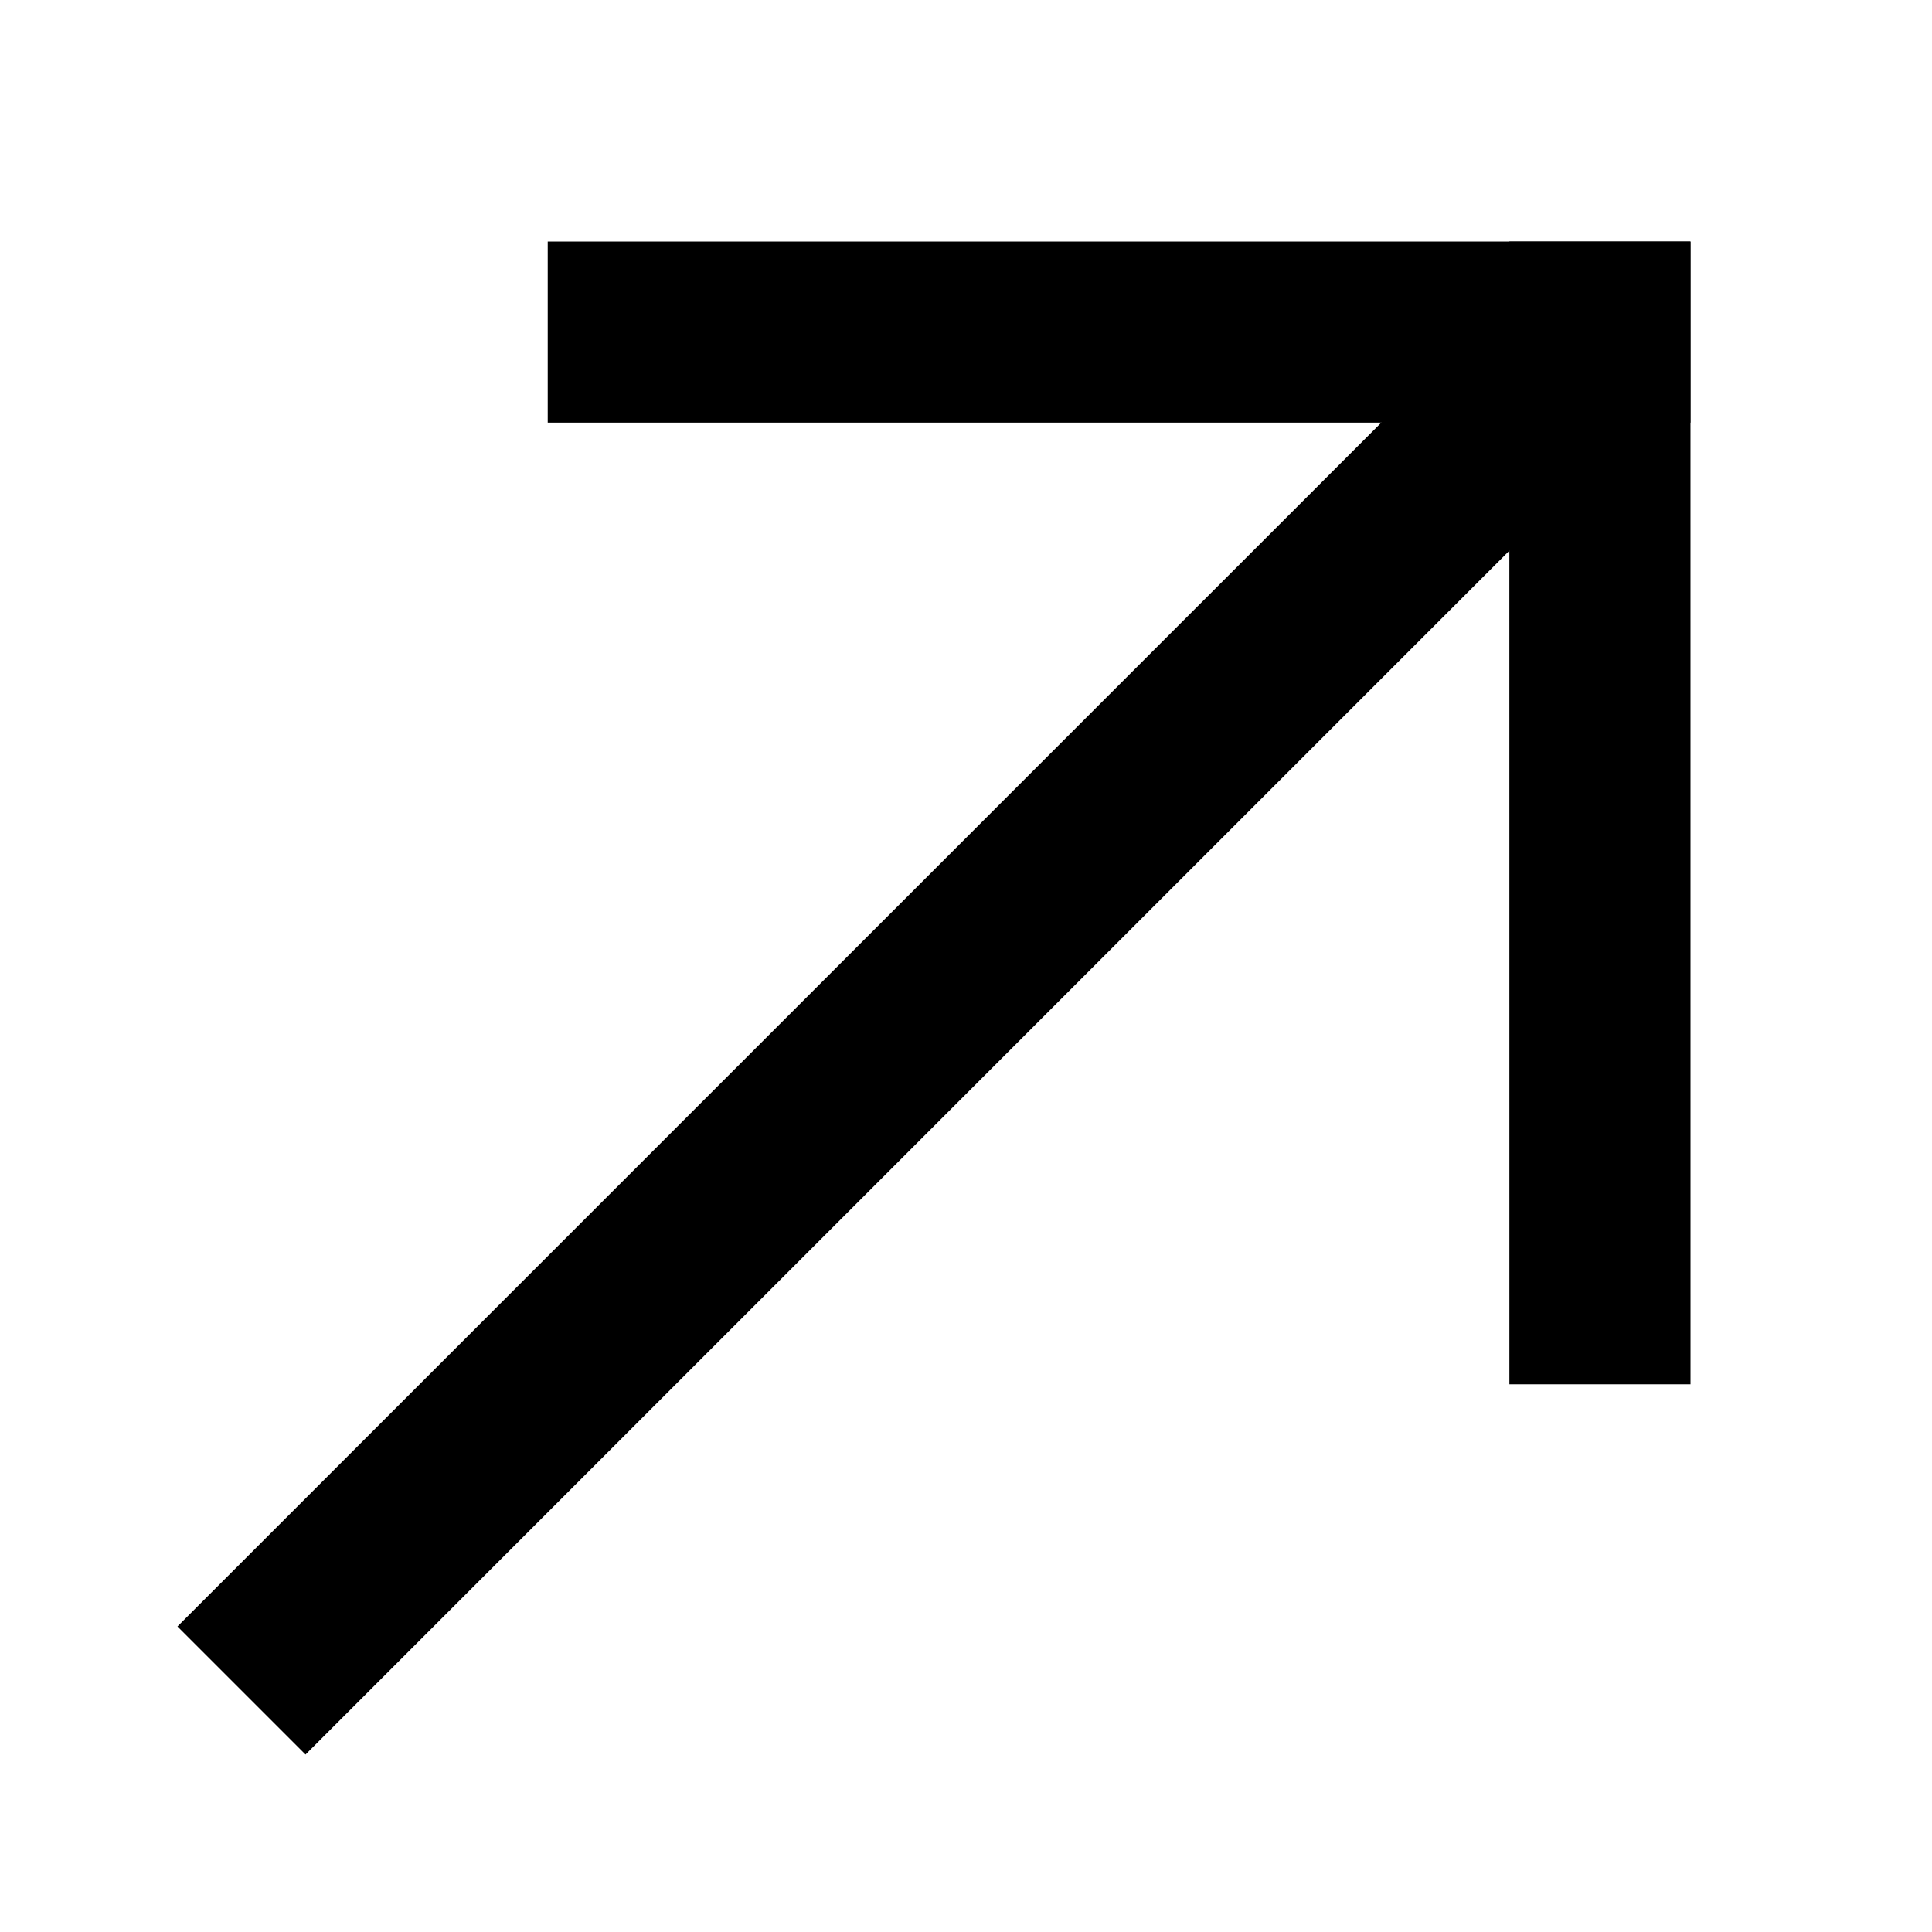 <svg height="128px" id="Layer_1" style="enable-background:new 0 0 128 128;" version="1.1" viewBox="0 0 128 128" width="128px" xml:space="preserve" xmlns="http://www.w3.org/2000/svg" xmlns:xlink="http://www.w3.org/1999/xlink"><g><g><line x1="42.288" x2="105.999" y1="22" y2="22.001" stroke="#000000" stroke-width="12px" stroke-linecap="square" original-stroke="#2f3435" fill="none"></line><line x1="105.999" x2="106.001" y1="22.001" y2="85.713" stroke="#000000" stroke-width="12px" stroke-linecap="square" original-stroke="#2f3435" fill="none"></line></g><line x1="105.999" x2="15.999" y1="22.001" y2="112" stroke="#000000" stroke-width="12px" stroke-linecap="butt" original-stroke="#2f3435" fill="none"></line></g></svg>